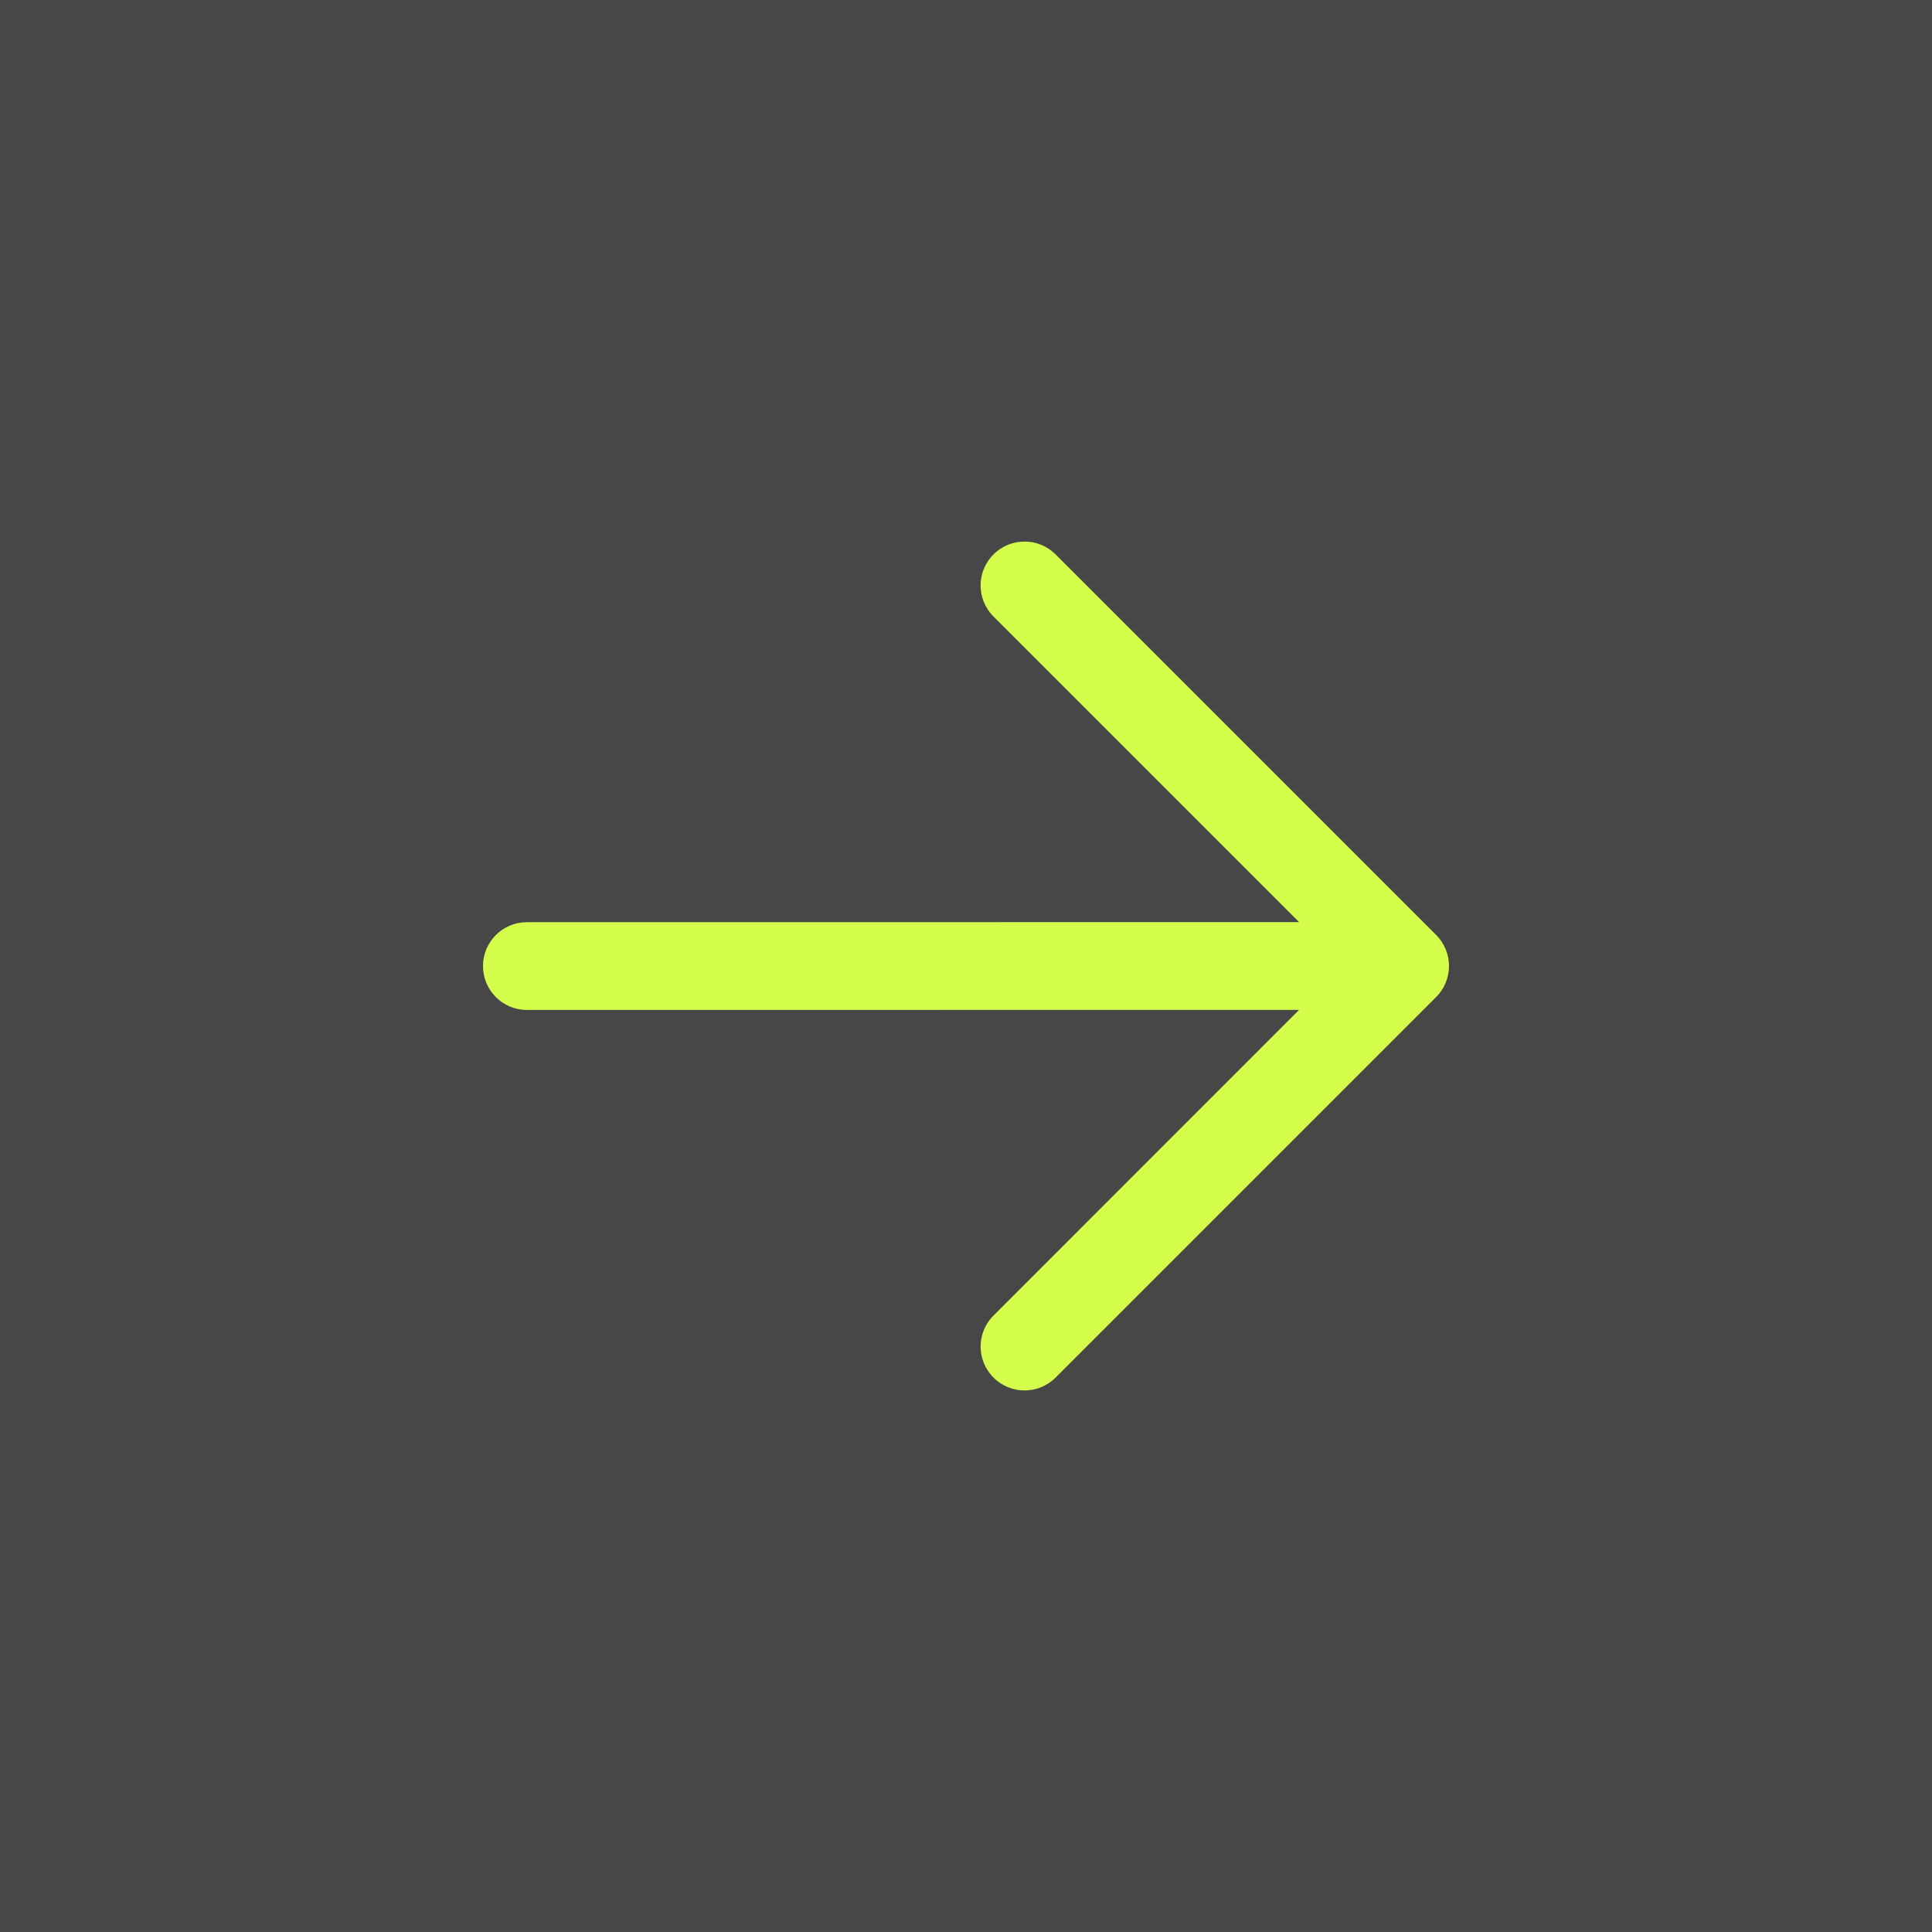 <svg width="32" height="32" viewBox="0 0 32 32" fill="none" xmlns="http://www.w3.org/2000/svg">
<rect x="0" y="0" width="32" height="32" fill="#333333" stroke="none"/>
<rect width="32" height="32" fill="white" fill-opacity="0.1"/>
<g clip-path="url(#clip0_29_275)">
<path d="M23.787 15.486L17.484 9.183C17.2 8.899 16.739 8.899 16.455 9.183C16.171 9.467 16.171 9.927 16.455 10.211L21.517 15.273L8.727 15.274C8.326 15.274 8 15.599 8 16.001C8 16.402 8.326 16.728 8.727 16.728L21.517 16.727L16.456 21.789C16.171 22.073 16.171 22.533 16.456 22.817C16.597 22.959 16.784 23.03 16.97 23.03C17.156 23.03 17.342 22.959 17.484 22.817L23.787 16.514C23.923 16.378 24 16.193 24 16C24 15.807 23.923 15.622 23.787 15.486Z" fill="#D5FE4C"/>
</g>
<defs>
<clipPath id="clip0_29_275">
<rect width="16" height="16" fill="white" transform="translate(8 8)"/>
</clipPath>
</defs>
</svg>
